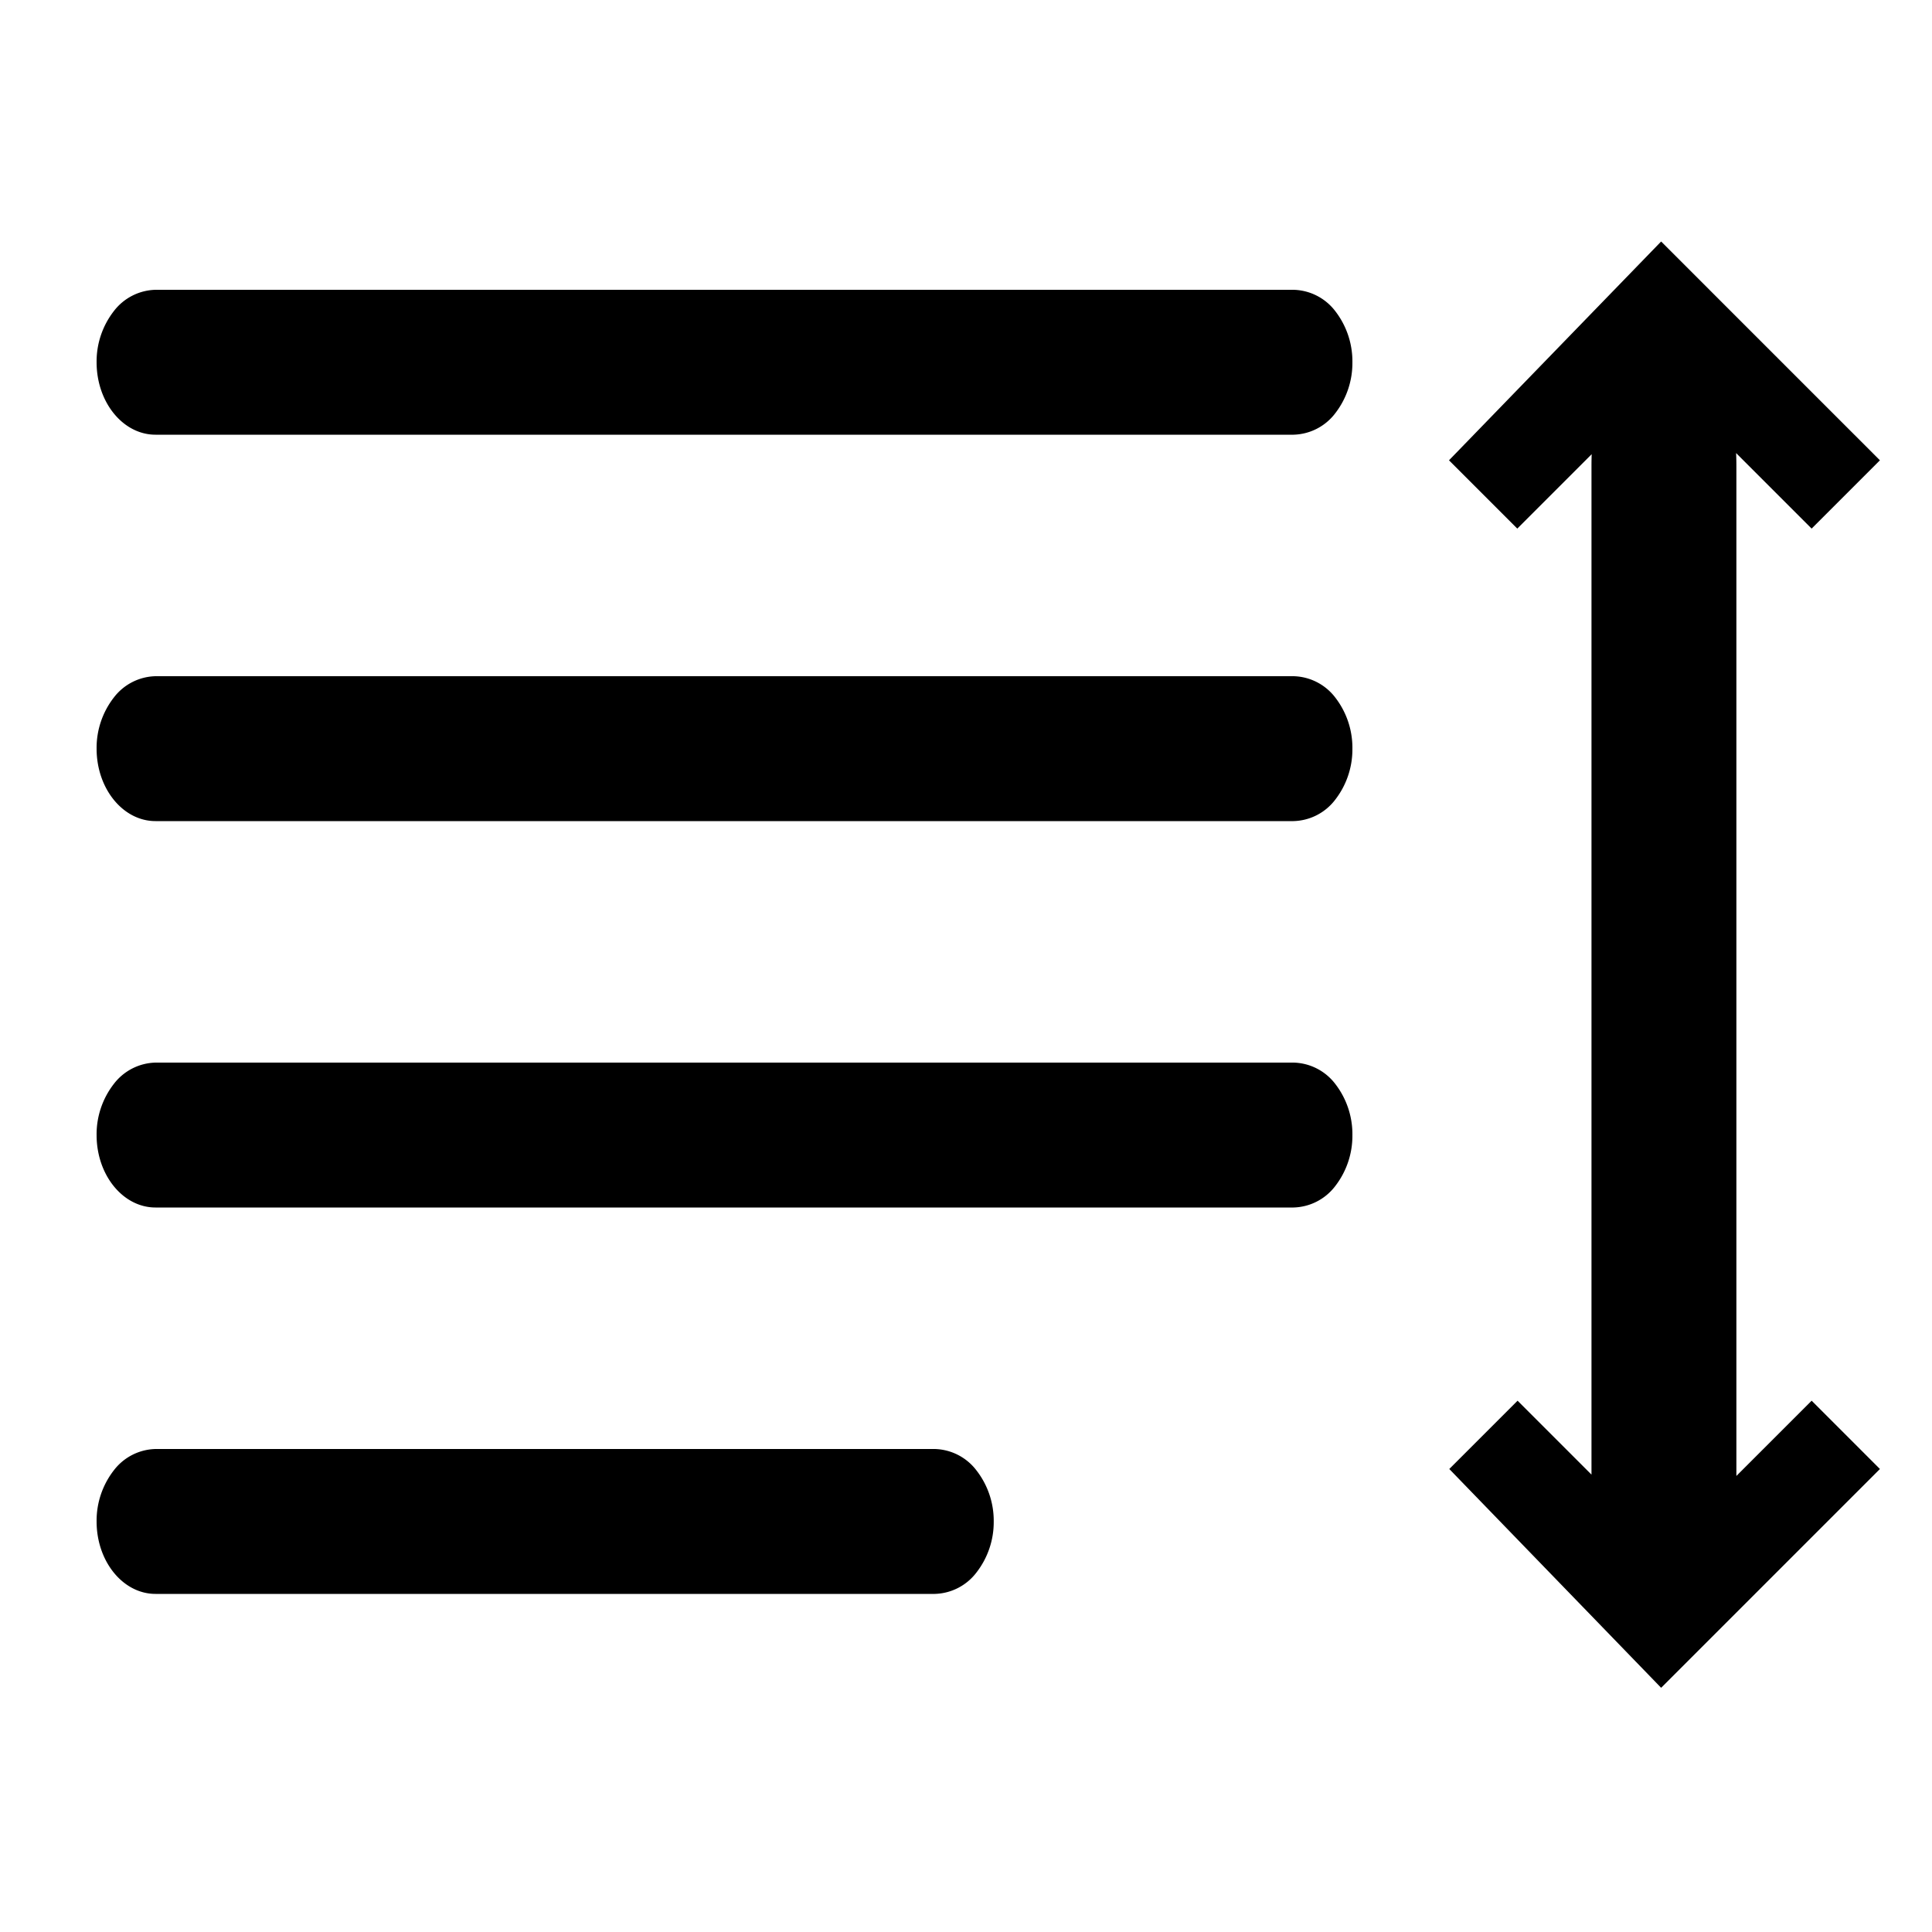 <svg xmlns="http://www.w3.org/2000/svg" viewBox="0 0 20 20"><path d="m17.975 15.279.779-.779.707.707-2.265 2.265-2.193-2.265.707-.707.765.765V4.825q0-.063.002-.123l-.77.77L15 4.765 17.196 2.5l2.265 2.265-.707.707-.782-.782q.003.065.003.135zM1 15.75c0 .414.273.75.61.75h8.067a.56.56 0 0 0 .43-.22.85.85 0 0 0 .18-.53.85.85 0 0 0-.18-.53.56.56 0 0 0-.43-.22H1.609a.56.56 0 0 0-.43.22.85.85 0 0 0-.179.53m0-12c0 .414.273.75.61.75h11.78a.56.56 0 0 0 .431-.22.85.85 0 0 0 .179-.53.85.85 0 0 0-.178-.53.56.56 0 0 0-.431-.22H1.609a.56.56 0 0 0-.43.22.85.85 0 0 0-.179.53m0 4c0 .414.273.75.61.75h11.78a.56.56 0 0 0 .431-.22.85.85 0 0 0 .179-.53.85.85 0 0 0-.178-.53.56.56 0 0 0-.431-.22H1.609a.56.56 0 0 0-.43.22.85.85 0 0 0-.179.53m0 4c0 .414.273.75.61.75h11.78a.56.56 0 0 0 .431-.22.85.85 0 0 0 .179-.53.85.85 0 0 0-.178-.53.56.56 0 0 0-.431-.22H1.609a.56.56 0 0 0-.43.22.85.85 0 0 0-.179.53"/></svg>
